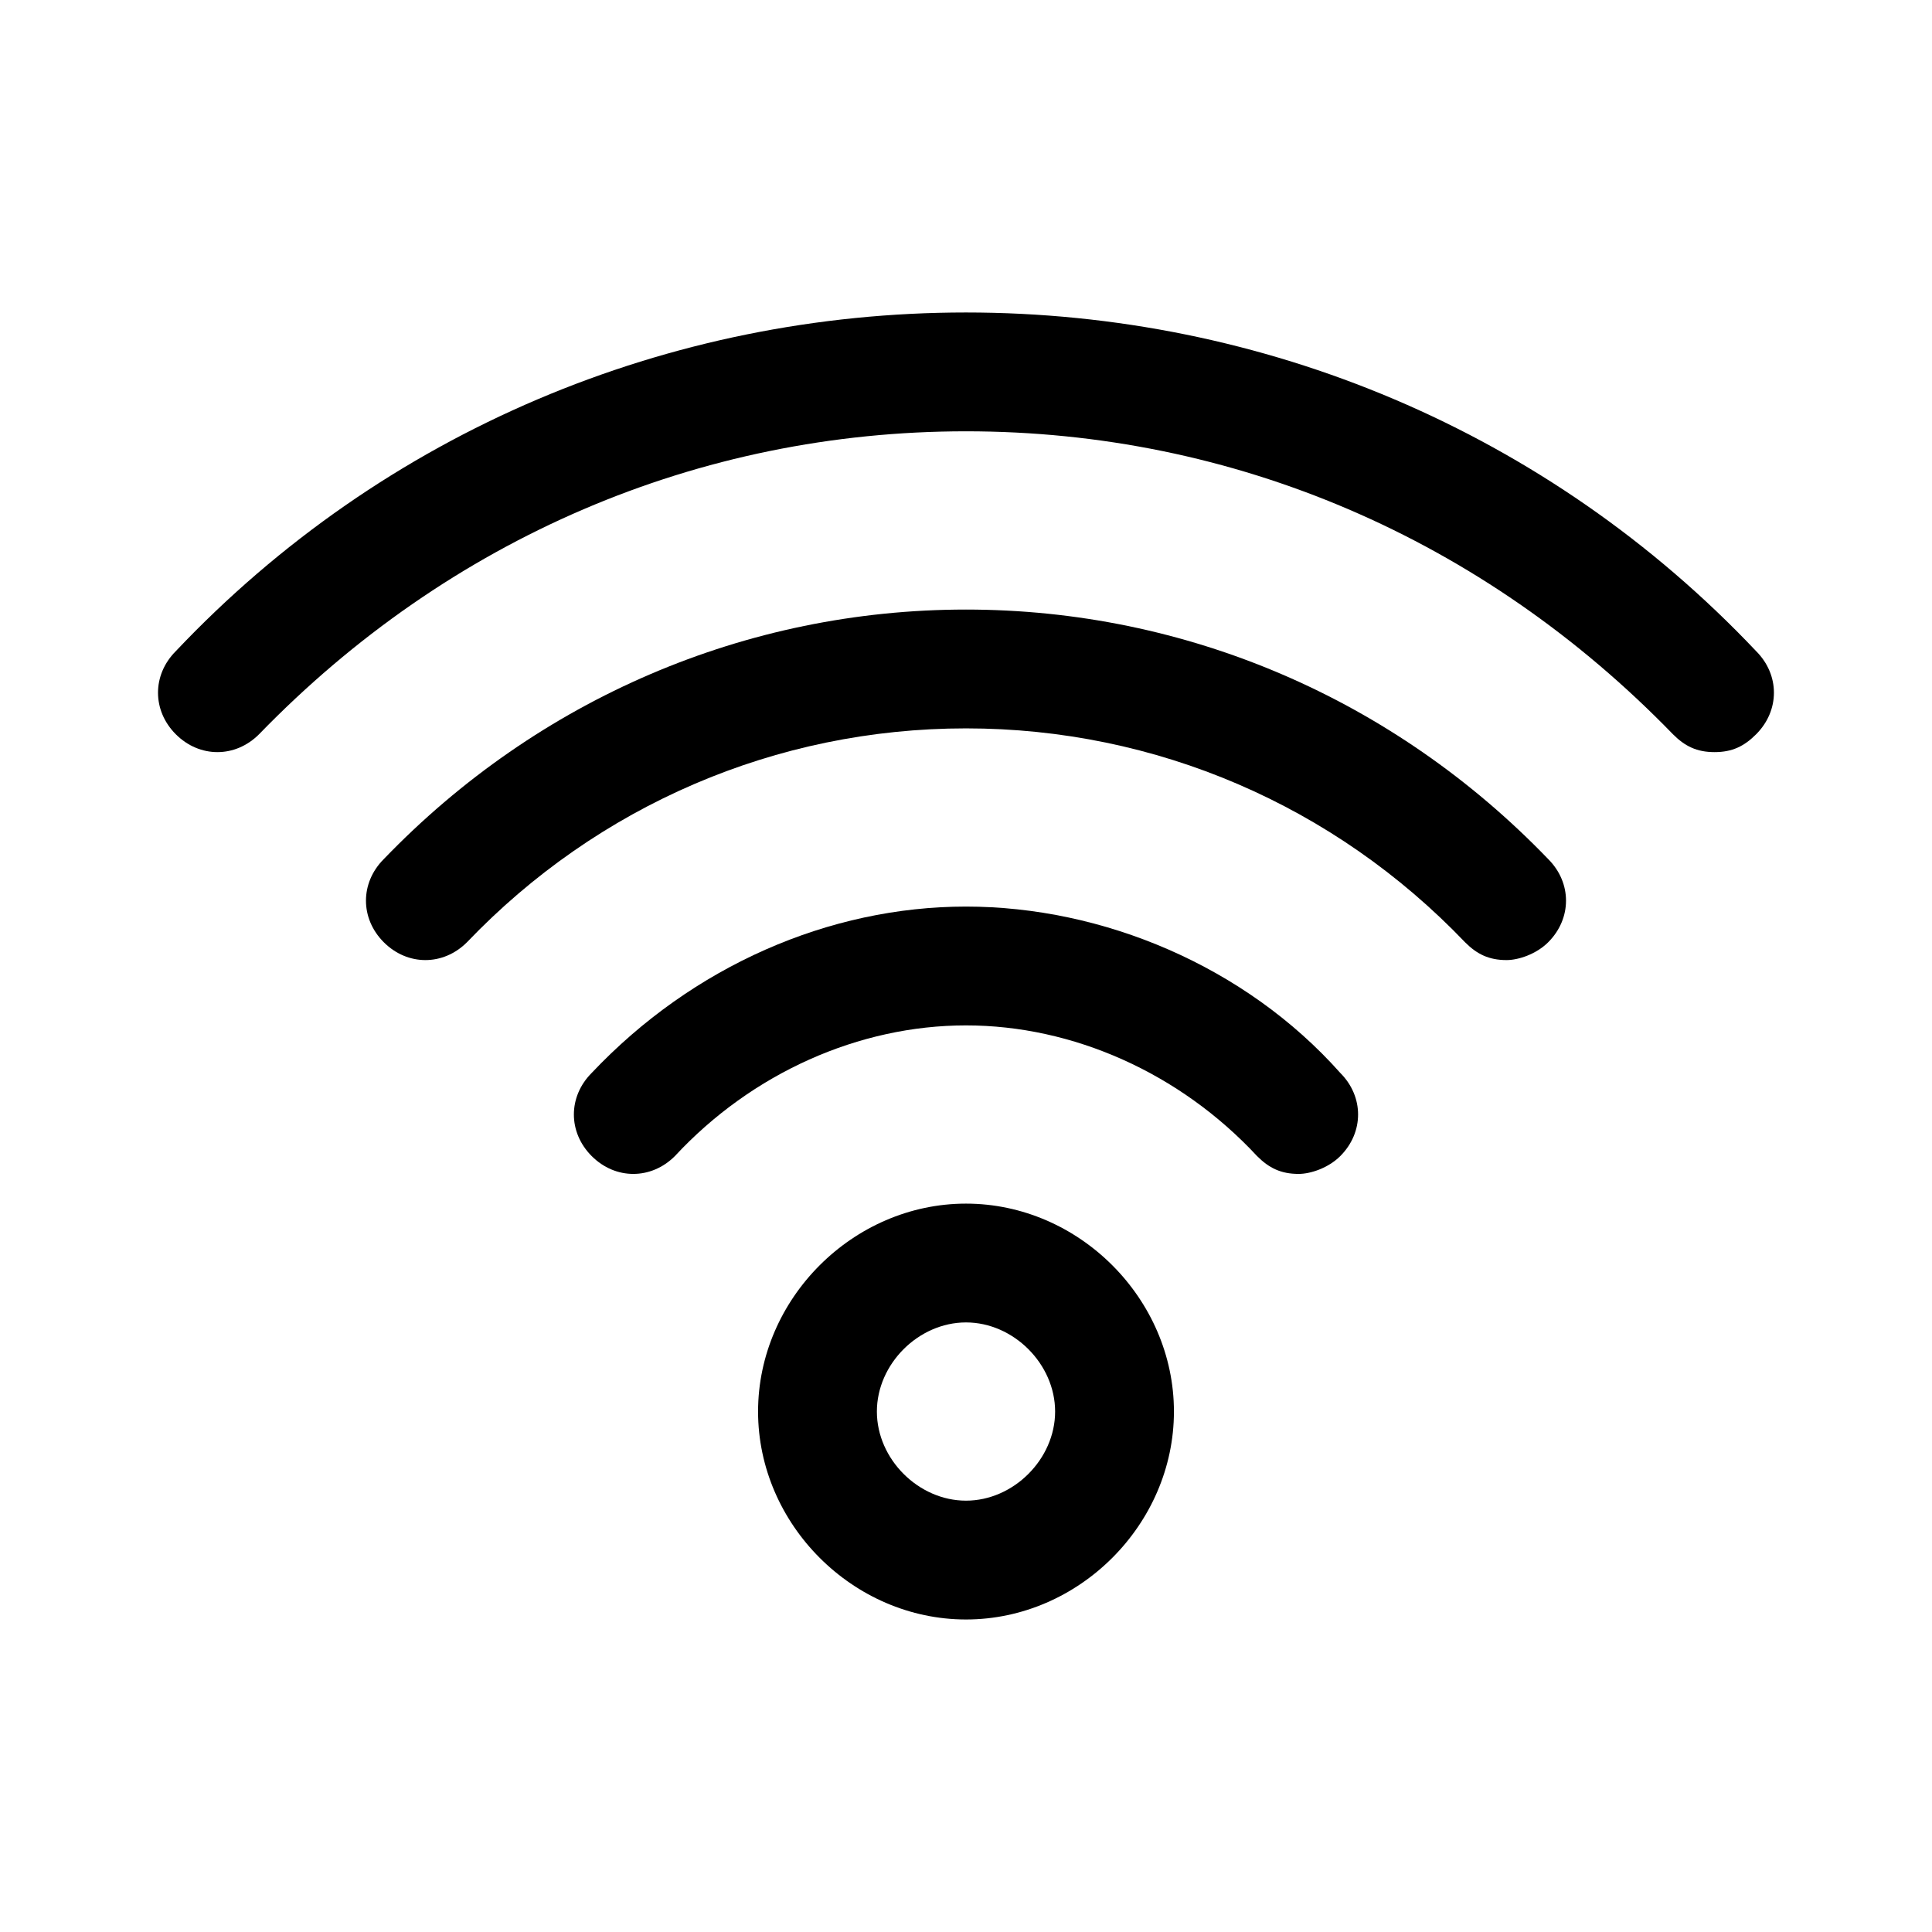 <?xml version="1.0" encoding="UTF-8"?>
<!-- Uploaded to: SVG Repo, www.svgrepo.com, Generator: SVG Repo Mixer Tools -->
<svg fill="#000000" width="800px" height="800px" version="1.1" viewBox="144 144 512 512" xmlns="http://www.w3.org/2000/svg">
 <g>
  <path d="m400 573.18c-29.914 0-55.105-25.191-55.105-55.105s25.191-55.102 55.105-55.102 55.105 25.191 55.105 55.105c-0.004 29.91-25.191 55.102-55.105 55.102zm0-78.723c-12.594 0-23.617 11.02-23.617 23.617s11.02 23.617 23.617 23.617c12.594 0 23.617-11.02 23.617-23.617-0.004-12.594-11.023-23.617-23.617-23.617z"/>
  <path d="m488.16 455.1c-4.723 0-7.871-1.574-11.02-4.723-20.469-22.043-48.809-34.637-77.145-34.637-28.34 0-56.68 12.594-77.145 34.637-6.297 6.297-15.742 6.297-22.043 0-6.297-6.297-6.297-15.742 0-22.043 26.766-28.34 62.977-44.082 99.188-44.082s73.996 15.742 99.188 44.082c6.297 6.297 6.297 15.742 0 22.043-3.148 3.148-7.875 4.723-11.023 4.723z"/>
  <path d="m543.27 398.43c-4.723 0-7.871-1.574-11.02-4.723-34.637-36.215-81.871-56.68-132.25-56.68-50.383 0-97.613 20.469-132.25 56.68-6.297 6.297-15.742 6.297-22.043 0-6.297-6.297-6.297-15.742 0-22.043 40.934-42.512 96.039-66.125 154.29-66.125s113.36 23.617 154.29 66.125c6.297 6.297 6.297 15.742 0 22.043-3.152 3.148-7.875 4.723-11.023 4.723z"/>
  <path d="m598.38 343.32c-4.723 0-7.871-1.574-11.02-4.723-50.383-51.957-116.51-80.297-187.36-80.297-70.852 0-136.98 28.34-187.36 80.297-6.297 6.297-15.742 6.297-22.043 0-6.297-6.297-6.297-15.742 0-22.043 55.105-58.254 130.68-89.742 209.4-89.742 78.719 0 154.29 31.488 209.39 89.742 6.297 6.297 6.297 15.742 0 22.043-3.148 3.148-6.297 4.723-11.02 4.723z"/>
 </g>
</svg>